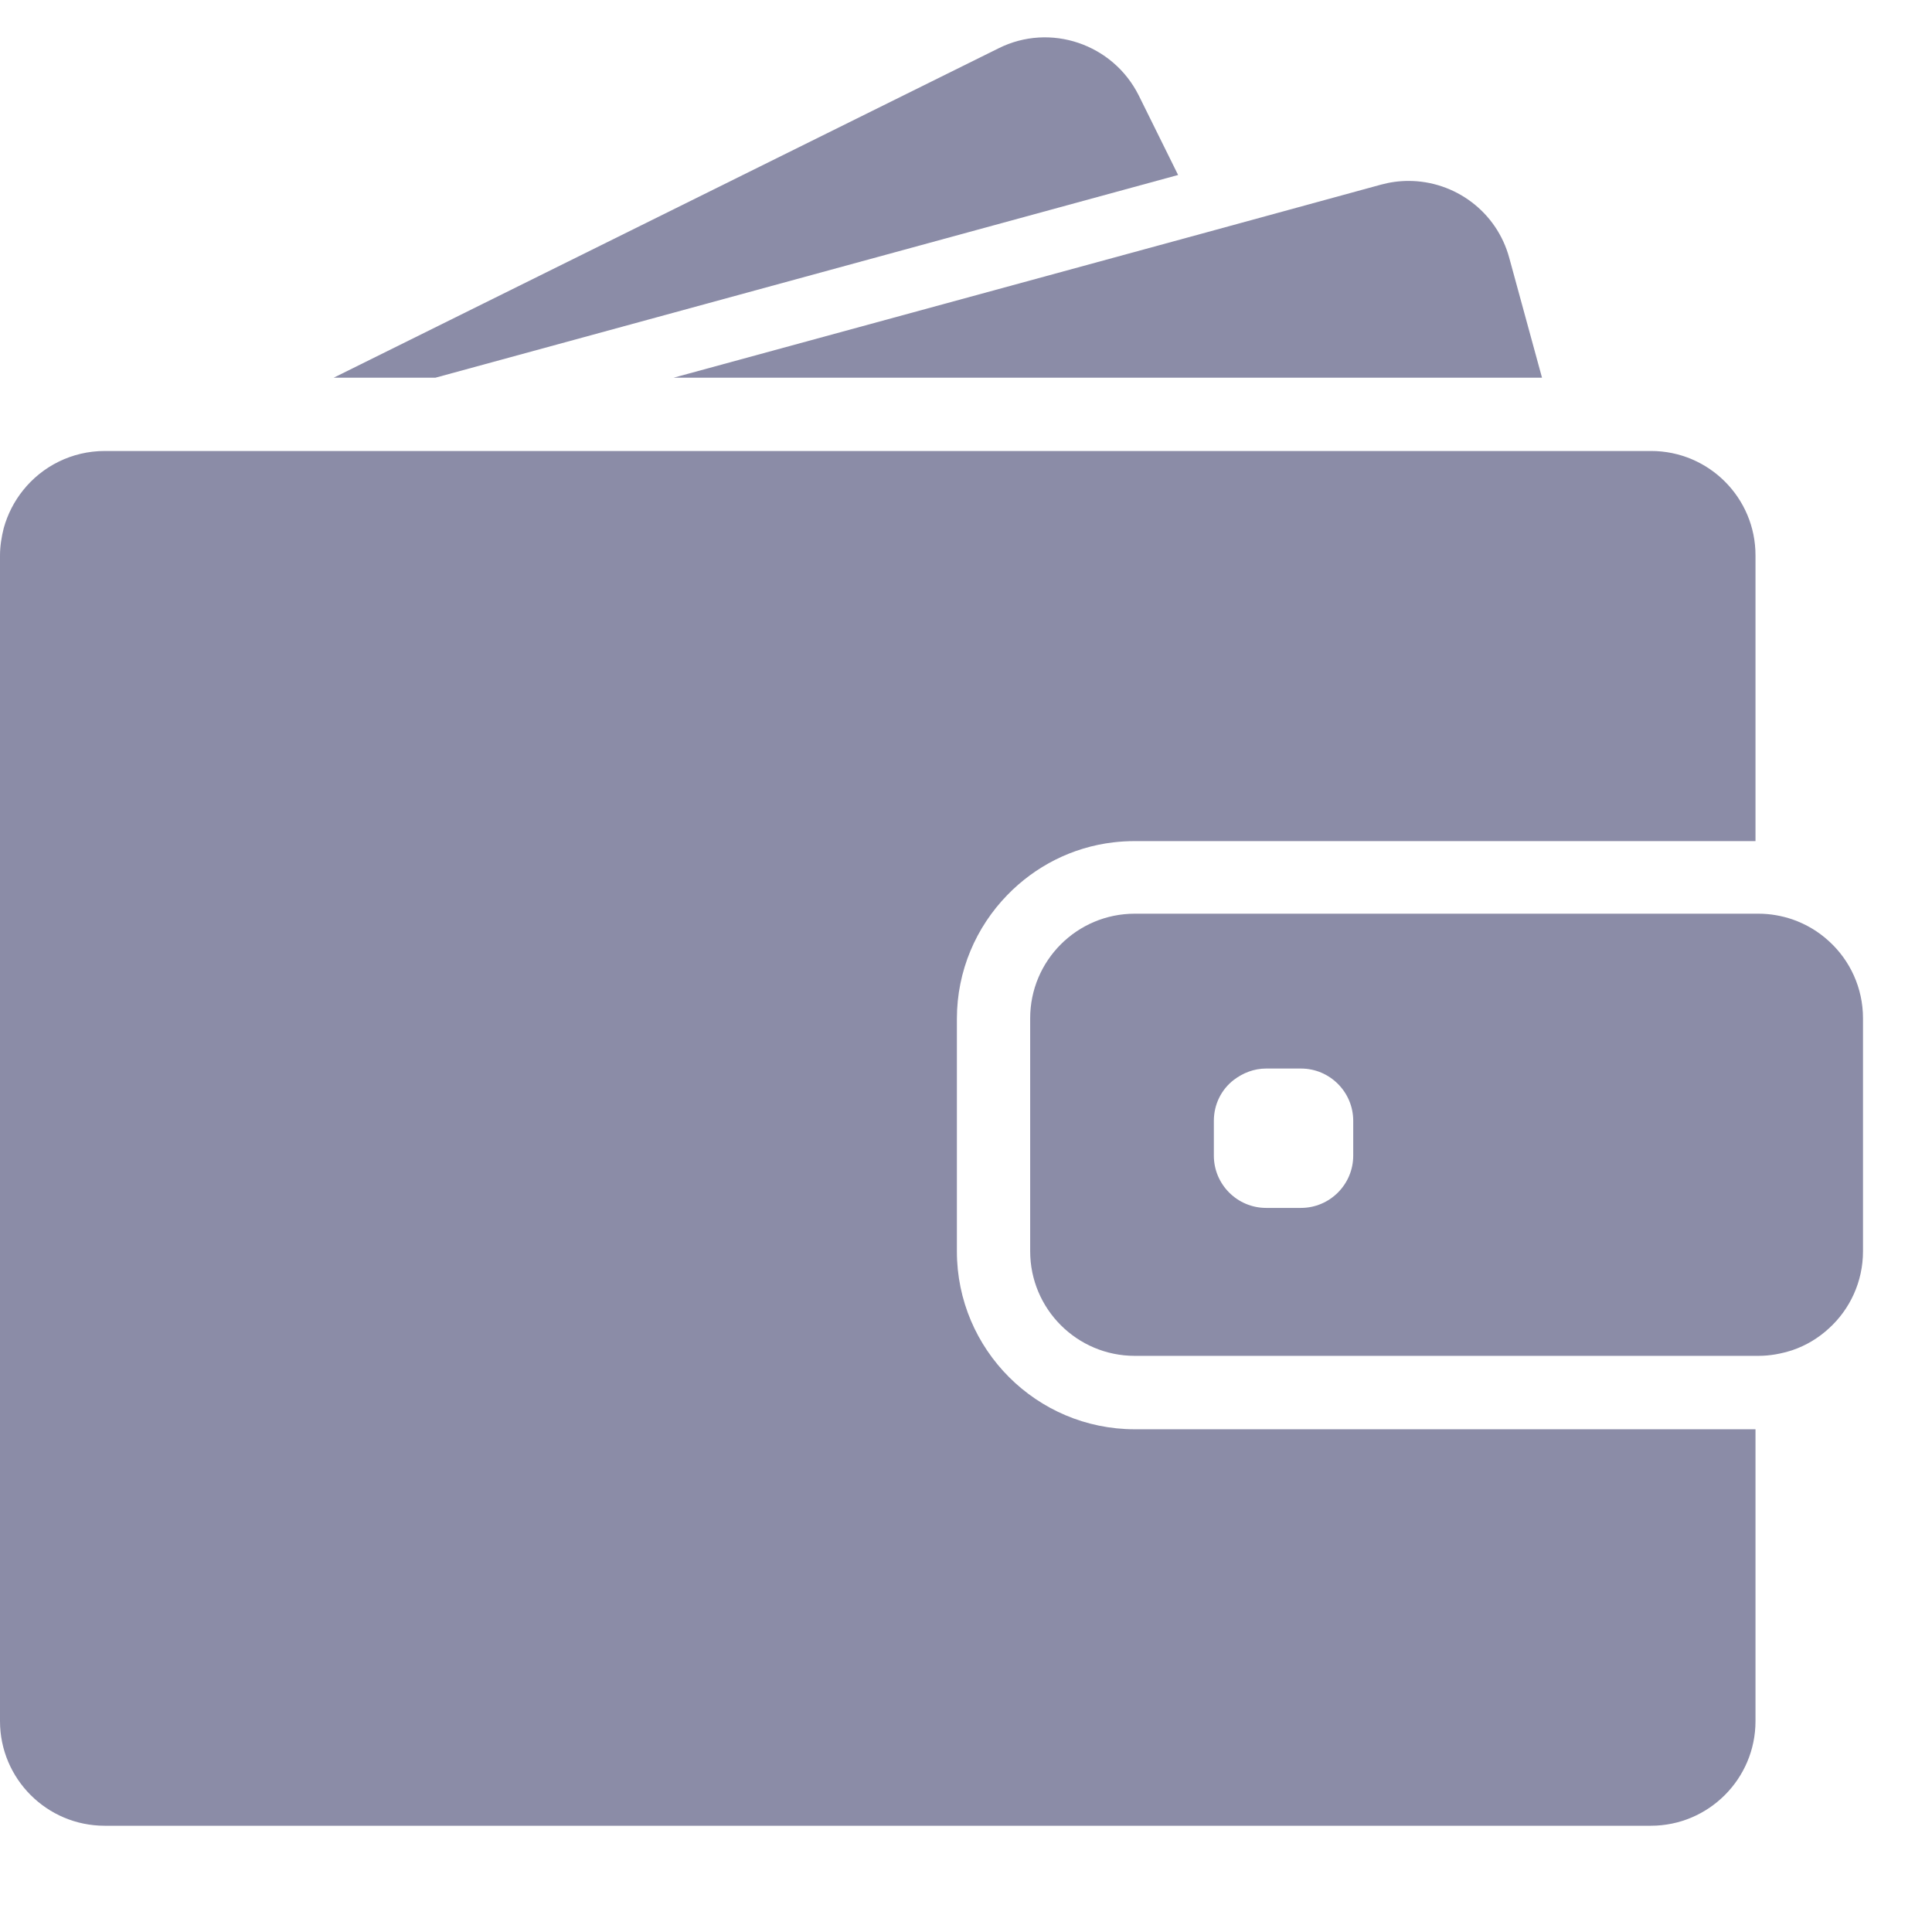 <svg width="14" height="14" viewBox="0 0 14 14" fill="none" xmlns="http://www.w3.org/2000/svg">
<path d="M3.155 2.737L8.537 1.268L8.252 0.692C8.065 0.318 7.61 0.163 7.236 0.35L2.418 2.737H3.155Z" fill="#8B8CA7"/>
<path d="M10.207 1.311C10.14 1.311 10.073 1.32 10.007 1.338L8.742 1.684L4.881 2.737H9.264H11.174L10.937 1.87C10.846 1.532 10.54 1.311 10.207 1.311Z" fill="#8B8CA7"/>
<path d="M11.964 3.268H11.791H11.556H11.322H9.528H2.938H2.074H1.346H1.211H0.76C0.52 3.268 0.306 3.379 0.167 3.553C0.103 3.633 0.055 3.726 0.027 3.827C0.011 3.891 0 3.958 0 4.026V4.117V4.981V12.472C0 12.89 0.34 13.23 0.758 13.23H11.963C12.381 13.23 12.721 12.89 12.721 12.472V10.357H8.223C7.512 10.357 6.934 9.779 6.934 9.068V8.374V8.139V7.904V7.382C6.934 7.034 7.074 6.717 7.3 6.485C7.5 6.279 7.768 6.139 8.068 6.104C8.118 6.098 8.17 6.095 8.221 6.095H12.09H12.325H12.56H12.721V4.026C12.722 3.608 12.383 3.268 11.964 3.268Z" fill="#8B8CA7"/>
<path d="M13.253 6.82C13.177 6.75 13.088 6.697 12.988 6.662C12.91 6.636 12.829 6.621 12.742 6.621H12.722H12.707H12.472H11.625H8.223C7.804 6.621 7.465 6.961 7.465 7.379V7.757V7.992V8.227V9.067C7.465 9.485 7.804 9.825 8.223 9.825H12.722H12.742C12.829 9.825 12.91 9.809 12.988 9.784C13.088 9.75 13.177 9.696 13.253 9.626C13.405 9.488 13.5 9.288 13.5 9.067V7.379C13.5 7.158 13.405 6.958 13.253 6.82ZM9.806 8.374C9.806 8.583 9.636 8.753 9.427 8.753H9.175C8.966 8.753 8.796 8.583 8.796 8.374V8.122C8.796 8.001 8.852 7.893 8.941 7.825C9.007 7.775 9.087 7.743 9.175 7.743H9.239H9.427C9.636 7.743 9.806 7.913 9.806 8.122V8.374Z" fill="#8B8CA7"/>
</svg>
